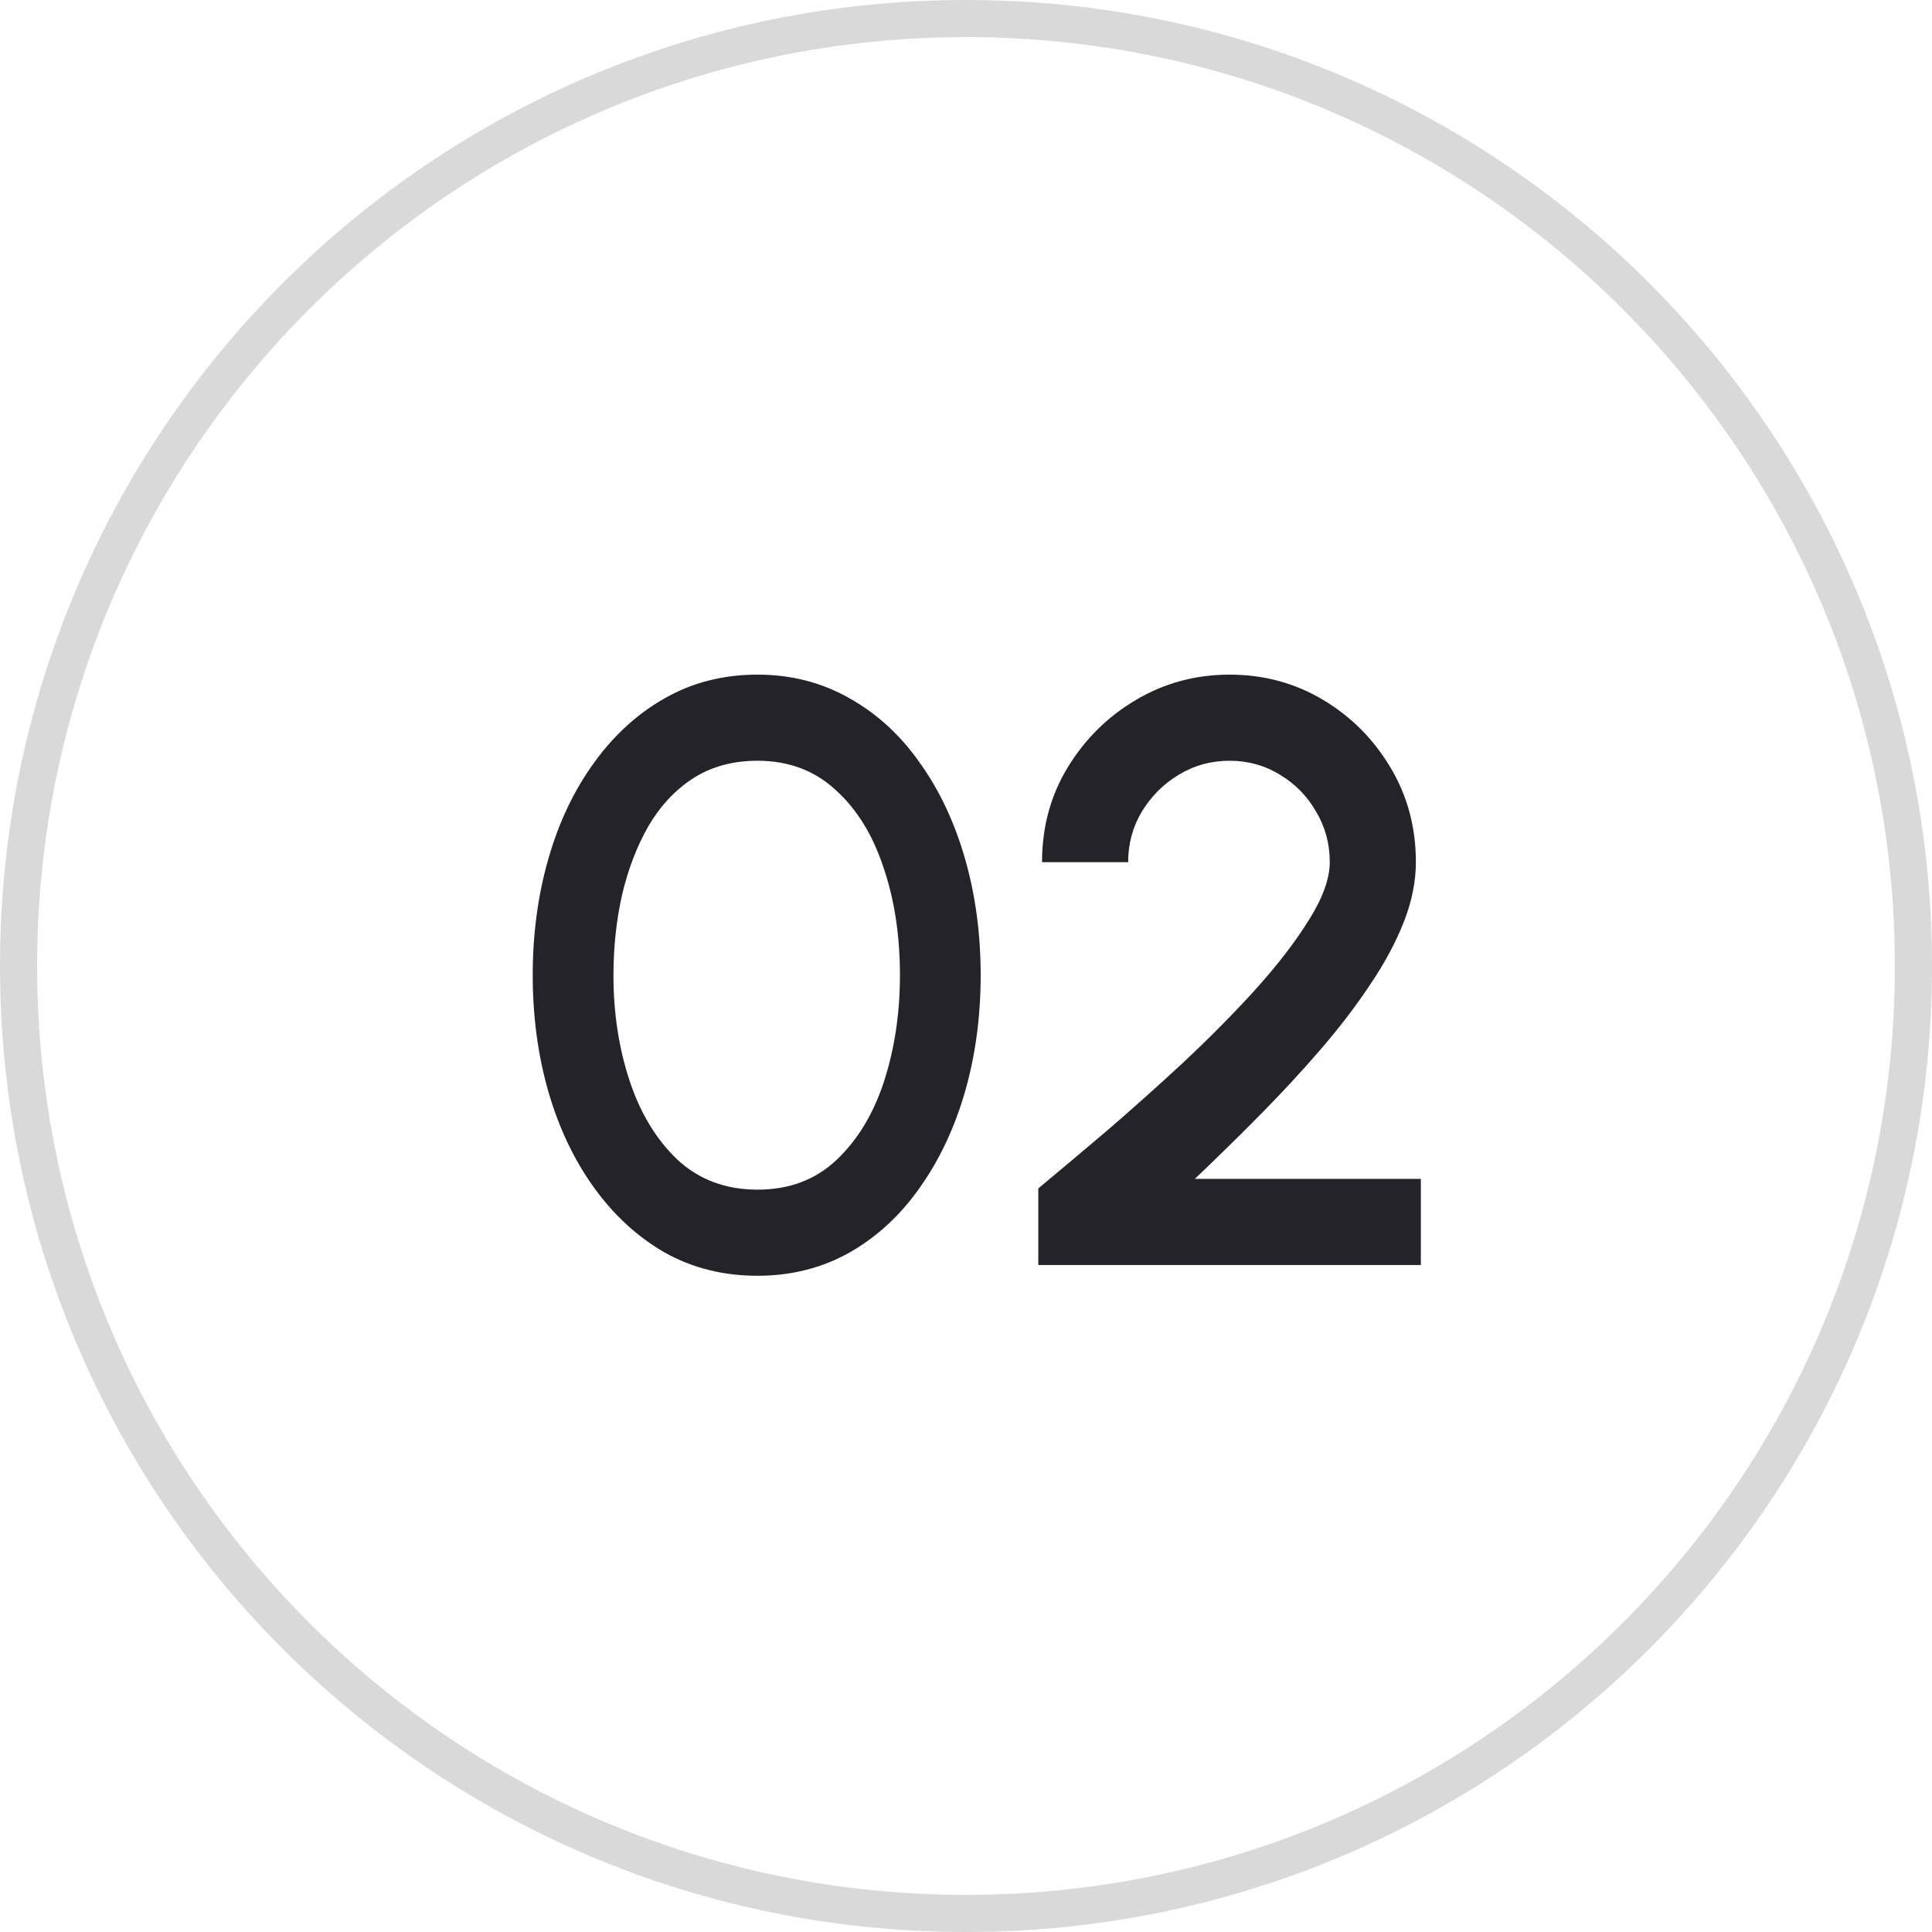 <svg width="42" height="42" viewBox="0 0 42 42" fill="none" xmlns="http://www.w3.org/2000/svg">
<path d="M42 21C42 32.598 32.598 42 21 42C9.402 42 0 32.598 0 21C0 9.402 9.402 0 21 0C32.598 0 42 9.402 42 21ZM0.807 21C0.807 32.152 9.848 41.193 21 41.193C32.152 41.193 41.193 32.152 41.193 21C41.193 9.848 32.152 0.807 21 0.807C9.848 0.807 0.807 9.848 0.807 21Z" fill="#D9D9D9"/>
<path d="M16.468 27.734C15.724 27.734 15.052 27.566 14.452 27.23C13.858 26.888 13.345 26.417 12.913 25.817C12.481 25.217 12.151 24.524 11.923 23.738C11.695 22.946 11.581 22.1 11.581 21.2C11.581 20.3 11.695 19.454 11.923 18.662C12.151 17.87 12.481 17.177 12.913 16.583C13.345 15.983 13.858 15.515 14.452 15.179C15.052 14.837 15.724 14.666 16.468 14.666C17.2 14.666 17.866 14.837 18.466 15.179C19.066 15.515 19.576 15.983 19.996 16.583C20.422 17.177 20.749 17.87 20.977 18.662C21.205 19.454 21.319 20.3 21.319 21.2C21.319 22.1 21.205 22.946 20.977 23.738C20.749 24.524 20.422 25.217 19.996 25.817C19.576 26.417 19.066 26.888 18.466 27.23C17.866 27.566 17.2 27.734 16.468 27.734ZM16.468 25.862C17.158 25.862 17.731 25.646 18.187 25.214C18.649 24.776 18.994 24.203 19.222 23.495C19.45 22.787 19.564 22.022 19.564 21.2C19.564 20.336 19.444 19.553 19.204 18.851C18.97 18.143 18.622 17.582 18.16 17.168C17.704 16.748 17.14 16.538 16.468 16.538C15.934 16.538 15.469 16.664 15.073 16.916C14.683 17.168 14.359 17.513 14.101 17.951C13.849 18.389 13.657 18.887 13.525 19.445C13.399 20.003 13.336 20.588 13.336 21.2C13.336 22.022 13.453 22.787 13.687 23.495C13.921 24.203 14.269 24.776 14.731 25.214C15.199 25.646 15.778 25.862 16.468 25.862ZM22.572 27.5V25.835C22.998 25.481 23.487 25.07 24.039 24.602C24.591 24.128 25.152 23.627 25.722 23.099C26.292 22.565 26.817 22.034 27.297 21.506C27.777 20.972 28.164 20.468 28.458 19.994C28.758 19.514 28.908 19.097 28.908 18.743C28.908 18.341 28.809 17.975 28.611 17.645C28.419 17.309 28.158 17.042 27.828 16.844C27.498 16.64 27.132 16.538 26.73 16.538C26.328 16.538 25.959 16.64 25.623 16.844C25.293 17.042 25.026 17.309 24.822 17.645C24.624 17.975 24.525 18.341 24.525 18.743H22.653C22.653 17.981 22.839 17.294 23.211 16.682C23.589 16.064 24.084 15.575 24.696 15.215C25.314 14.849 25.992 14.666 26.73 14.666C27.474 14.666 28.152 14.849 28.764 15.215C29.376 15.581 29.865 16.073 30.231 16.691C30.597 17.303 30.78 17.987 30.78 18.743C30.78 19.163 30.693 19.595 30.519 20.039C30.345 20.483 30.102 20.936 29.79 21.398C29.484 21.86 29.127 22.328 28.719 22.802C28.311 23.276 27.873 23.75 27.405 24.224C26.937 24.698 26.46 25.166 25.974 25.628H30.888V27.5H22.572Z" fill="#242329"/>
</svg>
